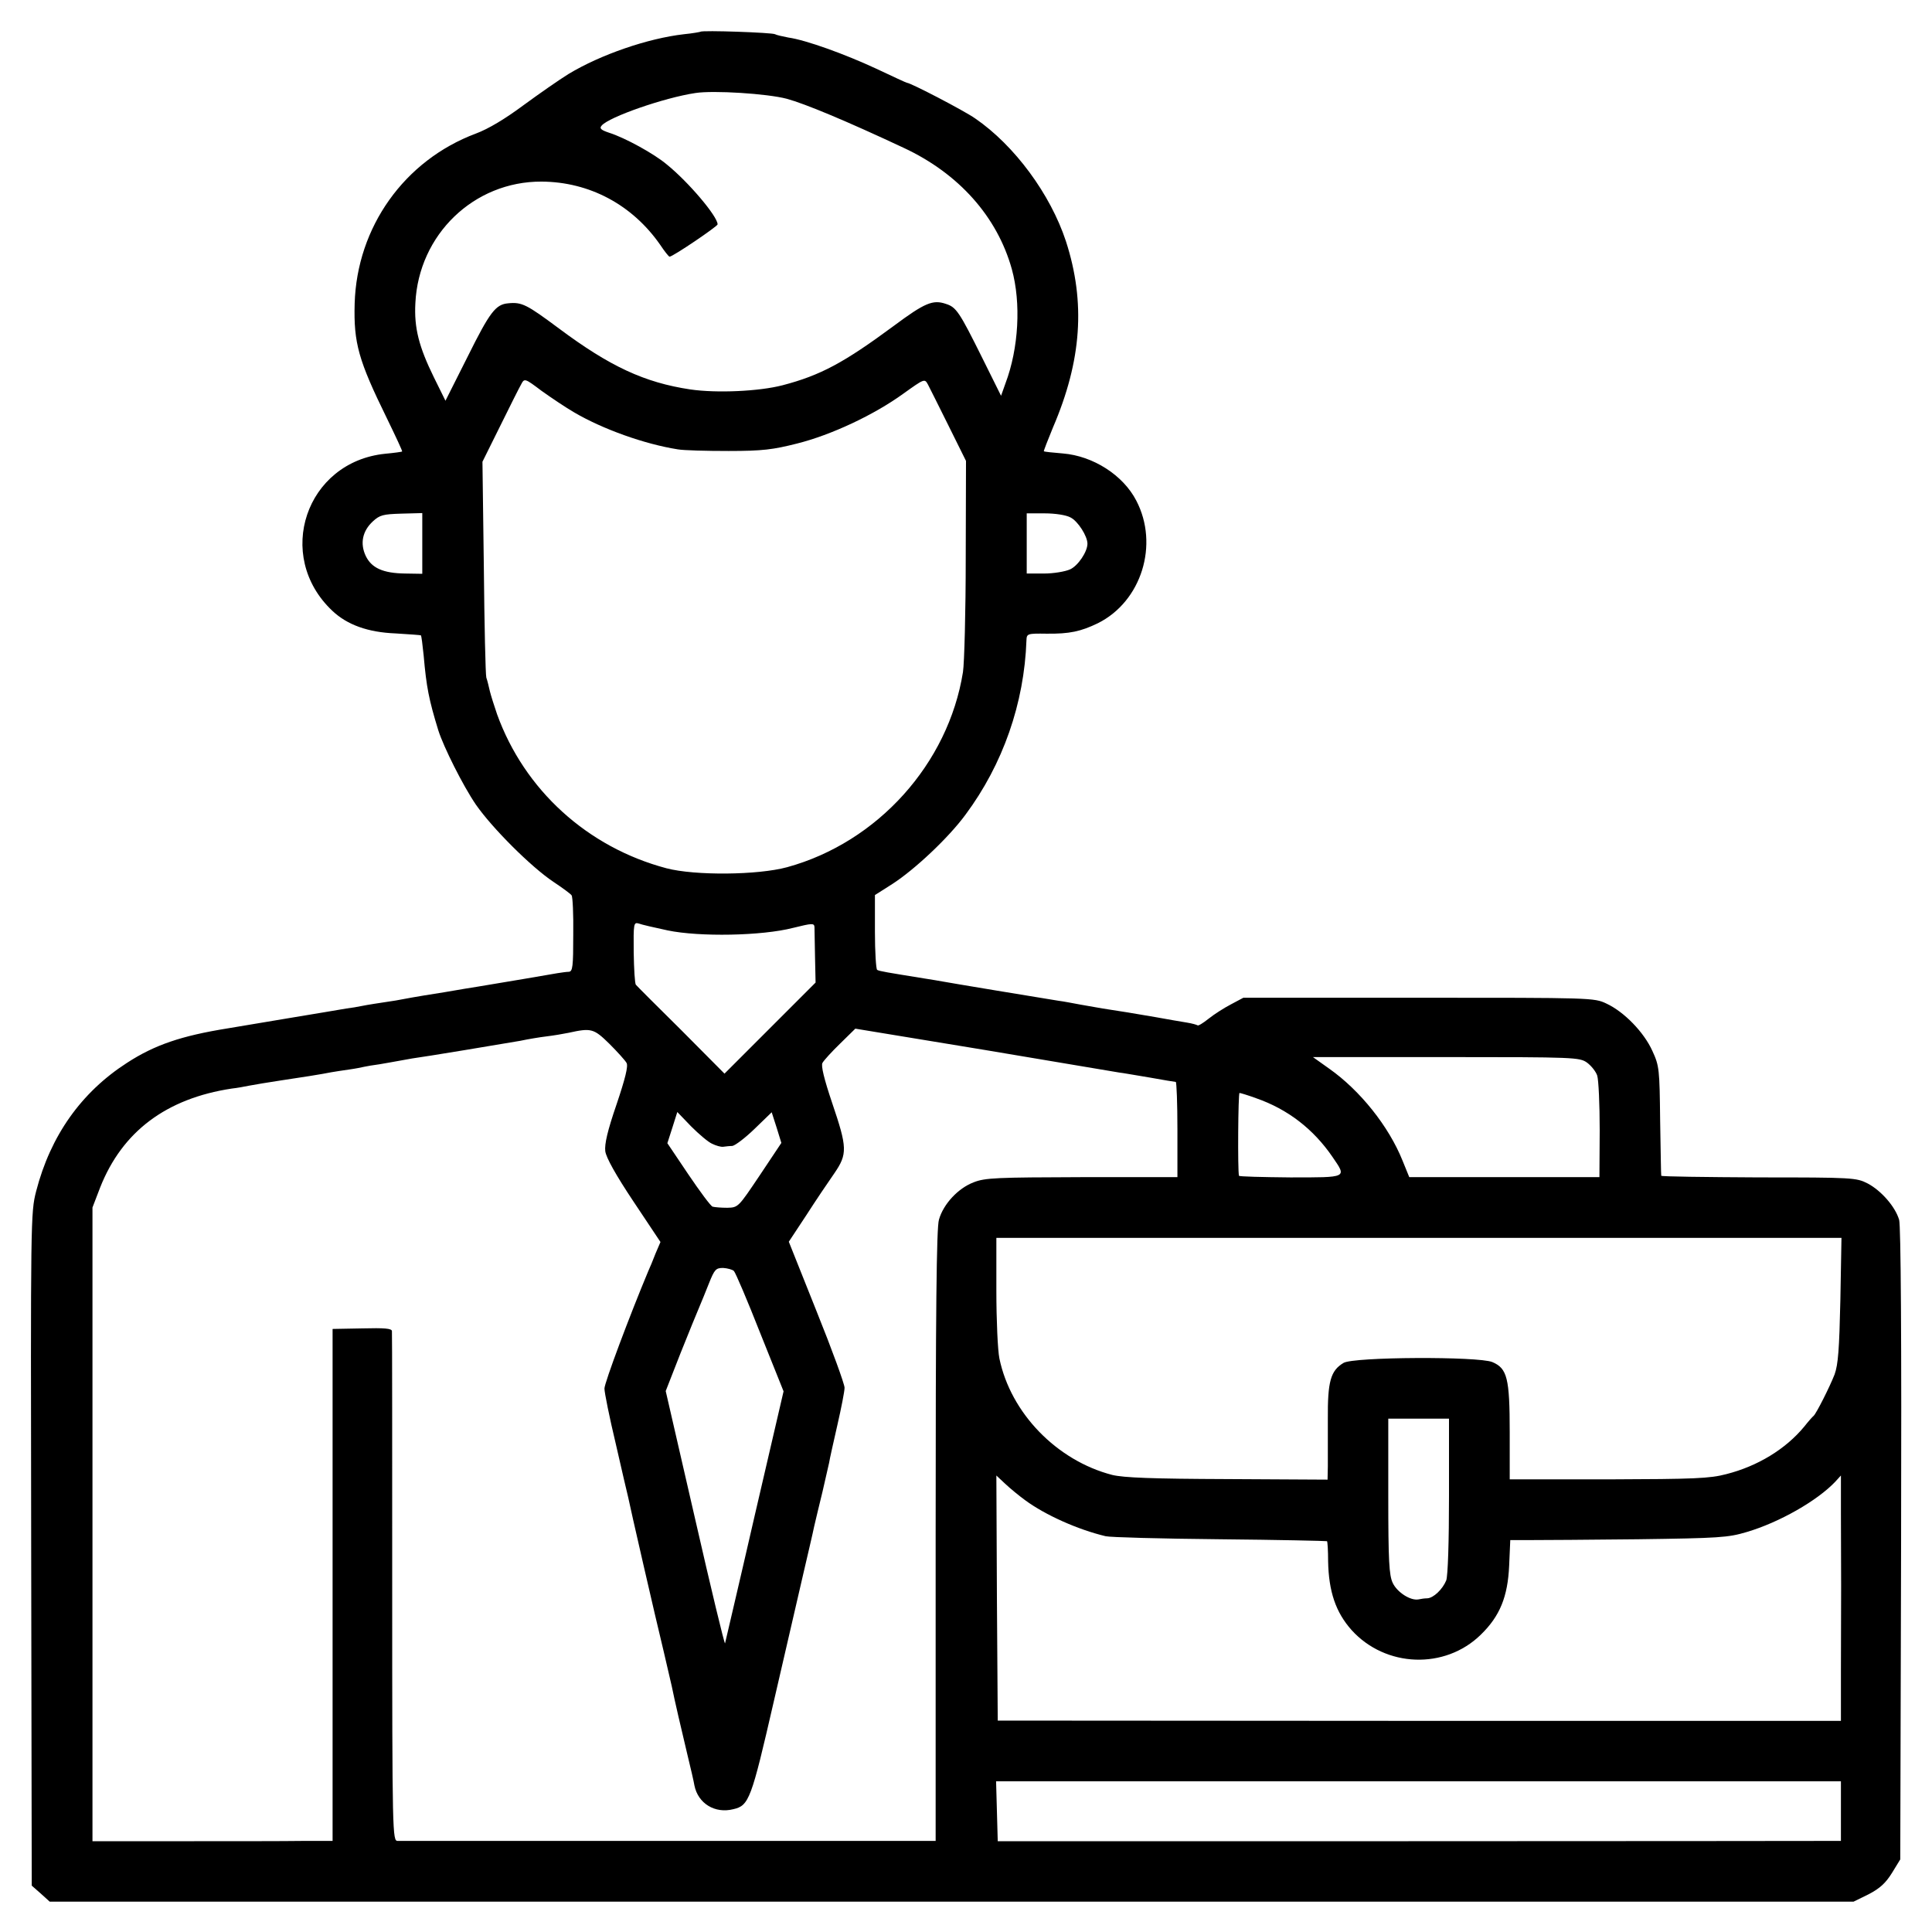 <?xml version="1.0" standalone="no"?>
<!DOCTYPE svg PUBLIC "-//W3C//DTD SVG 20010904//EN"
 "http://www.w3.org/TR/2001/REC-SVG-20010904/DTD/svg10.dtd">
<svg version="1.0" xmlns="http://www.w3.org/2000/svg"
 width="700pt" height="700pt" viewBox="0 0 700 700"
 preserveAspectRatio="xMidYMid meet">
<g transform="translate(0,700) scale(0.1,-0.1)"
fill="#000000" stroke="none">
<path d="M2538 6885 c-2 -1 -29 -6 -60 -9 -131 -15 -302 -74 -418 -144 -34
-21 -107 -72 -163 -113 -66 -49 -127 -86 -173 -103 -259 -97 -431 -339 -439
-616 -4 -143 14 -206 116 -414 32 -66 58 -121 56 -122 -1 -1 -28 -5 -61 -8
-288 -29 -403 -370 -192 -569 54 -51 129 -78 229 -82 49 -3 91 -6 92 -7 2 -2
6 -34 10 -73 10 -115 19 -160 53 -271 19 -60 89 -200 136 -269 59 -85 200
-226 281 -280 33 -22 63 -44 66 -49 4 -5 7 -69 6 -142 0 -116 -2 -134 -16
-135 -9 0 -27 -3 -41 -5 -21 -4 -211 -36 -290 -49 -14 -2 -68 -11 -120 -20
-52 -8 -105 -17 -116 -19 -12 -2 -39 -7 -60 -11 -72 -11 -99 -15 -124 -20 -14
-3 -38 -7 -55 -9 -16 -3 -113 -19 -215 -36 -102 -17 -198 -33 -215 -36 -168
-27 -265 -60 -365 -125 -166 -107 -277 -264 -329 -465 -20 -78 -20 -100 -18
-1297 l2 -1219 33 -29 32 -29 3268 0 3268 0 55 27 c40 21 61 40 84 77 l30 49
3 1141 c2 754 -1 1153 -7 1176 -14 48 -65 106 -114 132 -41 21 -54 22 -394 22
-194 1 -354 3 -354 6 -1 3 -2 93 -4 200 -2 185 -3 198 -28 252 -30 67 -102
142 -167 172 -44 21 -54 21 -680 21 l-635 0 -45 -24 c-25 -13 -61 -36 -81 -52
-20 -16 -38 -27 -40 -24 -3 2 -20 7 -39 10 -19 3 -71 12 -115 20 -76 13 -123
21 -190 31 -16 3 -52 9 -80 14 -27 5 -63 12 -80 14 -63 10 -401 66 -421 70
-12 2 -39 7 -60 10 -142 23 -168 27 -176 32 -4 3 -8 65 -8 138 l0 133 63 40
c82 53 204 168 265 251 136 183 213 404 221 632 1 24 3 25 73 24 83 -1 124 8
186 38 158 79 222 285 139 444 -48 93 -157 162 -266 171 -36 3 -67 6 -69 8 -1
1 14 40 33 86 104 242 119 453 47 675 -56 170 -186 347 -329 445 -40 28 -234
129 -247 129 -2 0 -52 23 -111 51 -114 53 -255 104 -319 113 -21 4 -43 9 -48
12 -10 6 -264 15 -270 9z m313 -243 c66 -18 215 -80 424 -178 199 -93 338
-249 391 -439 34 -123 25 -287 -23 -414 l-16 -45 -67 135 c-84 169 -95 186
-133 198 -47 16 -76 4 -189 -80 -180 -133 -265 -179 -403 -215 -85 -22 -238
-29 -334 -15 -166 25 -291 83 -476 221 -117 87 -134 96 -184 91 -45 -4 -66
-31 -146 -192 l-81 -161 -42 85 c-54 110 -72 179 -67 269 12 248 212 441 457
440 174 -1 329 -84 430 -229 16 -24 31 -43 34 -43 12 0 174 110 174 117 0 29
-106 154 -184 217 -46 39 -152 97 -209 115 -30 10 -36 16 -27 26 26 31 226
101 340 118 65 10 259 -2 331 -21z m-771 -1136 c104 -61 255 -115 375 -134 22
-4 105 -6 185 -6 123 0 161 5 248 27 124 31 279 104 384 180 77 55 78 56 90
34 6 -12 40 -79 75 -150 l63 -127 -1 -353 c0 -193 -5 -379 -10 -412 -53 -332
-309 -617 -637 -707 -106 -29 -334 -31 -437 -4 -287 76 -515 284 -614 558 -10
29 -22 67 -26 83 -4 17 -9 39 -13 50 -3 11 -7 191 -9 401 l-5 381 64 129 c35
71 69 139 76 151 12 23 13 23 74 -23 35 -25 87 -60 118 -78z m-550 -475 l0
-110 -62 1 c-80 1 -122 20 -143 64 -21 45 -12 90 26 125 25 23 37 26 103 28
l76 2 0 -110z m2349 94 c26 -13 61 -67 61 -95 0 -29 -34 -80 -63 -93 -18 -8
-60 -15 -94 -15 l-63 0 0 109 0 109 65 0 c38 0 78 -6 94 -15z m-1460 -1496
c115 -24 341 -20 454 9 69 17 77 18 78 3 0 -9 1 -58 2 -109 l2 -92 -165 -165
-165 -165 -157 158 c-87 86 -161 160 -164 164 -4 4 -7 57 -8 118 -1 104 0 109
18 104 10 -4 58 -15 105 -25z m-211 -411 c29 -29 57 -60 62 -69 7 -11 -5 -58
-36 -150 -33 -96 -44 -144 -41 -170 3 -23 38 -86 102 -182 l98 -147 -18 -42
c-9 -24 -21 -52 -26 -63 -67 -160 -159 -405 -159 -426 0 -14 18 -104 41 -200
22 -96 42 -183 45 -194 5 -27 99 -437 129 -560 13 -55 26 -111 29 -125 10 -50
35 -157 56 -245 12 -49 24 -101 26 -114 13 -65 74 -103 141 -86 57 13 65 35
147 392 43 186 91 394 107 463 16 69 34 145 39 170 6 25 19 81 30 125 10 44
21 91 24 105 2 14 16 75 30 137 14 61 26 122 26 135 0 13 -45 137 -101 276
l-101 253 64 97 c34 53 80 121 101 151 48 70 47 93 -8 255 -29 86 -41 135 -35
145 5 9 33 40 64 70 l55 54 468 -77 c257 -43 477 -80 488 -82 11 -1 61 -10
110 -18 50 -9 92 -16 95 -16 3 0 6 -78 6 -173 l0 -172 -346 0 c-308 -1 -351
-2 -393 -19 -55 -21 -109 -78 -125 -135 -9 -28 -12 -334 -12 -1145 l0 -1106
-360 0 c-466 0 -1564 0 -1589 0 -19 0 -20 18 -20 917 0 505 0 924 -1 930 0 10
-28 12 -107 10 l-108 -2 0 -927 0 -928 -110 0 c-60 -1 -256 -1 -435 -1 l-325
0 0 1148 0 1148 28 73 c80 202 239 322 477 358 19 2 46 7 60 10 32 6 64 11
115 19 62 9 157 24 185 30 13 2 42 7 65 10 22 3 47 8 55 10 8 2 33 6 55 9 22
4 53 9 68 12 16 3 38 7 50 9 40 5 341 55 392 64 28 6 70 13 95 16 25 3 61 9
80 13 82 18 91 16 148 -40z m3542 -68 c15 -11 32 -32 37 -47 5 -16 9 -104 9
-198 l-1 -170 -344 0 -345 0 -24 59 c-50 125 -154 255 -266 334 l-59 42 482 0
c467 0 484 -1 511 -20z m-1199 -129 c115 -40 208 -112 277 -213 52 -76 56 -74
-153 -74 -102 1 -186 3 -186 6 -5 20 -3 300 2 300 3 0 30 -8 60 -19z m-1971
-165 c14 -7 32 -12 40 -11 8 1 23 3 33 3 10 1 47 29 81 62 l62 60 18 -56 17
-55 -78 -117 c-78 -116 -78 -117 -118 -118 -22 0 -46 2 -53 4 -7 2 -46 55 -88
117 l-76 113 18 56 18 57 50 -52 c28 -28 62 -57 76 -63z m4088 -566 c-4 -179
-8 -234 -21 -270 -18 -46 -66 -141 -76 -150 -4 -3 -19 -20 -34 -39 -67 -81
-168 -143 -282 -172 -60 -16 -117 -18 -427 -19 l-358 0 0 170 c0 197 -9 232
-63 255 -51 21 -502 19 -539 -3 -47 -28 -58 -67 -57 -204 0 -68 0 -145 0 -171
l-1 -48 -362 2 c-275 1 -376 5 -418 15 -201 52 -368 224 -409 422 -6 29 -11
139 -11 245 l0 192 1531 0 1531 0 -4 -225z m-4009 105 c6 -6 49 -107 95 -224
l85 -212 -105 -452 c-57 -249 -106 -456 -107 -461 -2 -5 -51 199 -109 453
l-106 461 54 138 c30 75 61 151 68 167 7 17 23 55 35 86 20 50 25 55 51 55 16
-1 34 -6 39 -11z m2591 -814 c0 -169 -4 -290 -10 -307 -13 -32 -46 -64 -69
-65 -9 0 -23 -2 -32 -4 -29 -5 -77 26 -93 60 -13 28 -16 79 -16 314 l0 281
110 0 110 0 0 -279z m-1535 -17 c72 -53 190 -106 291 -130 16 -4 202 -9 414
-11 211 -2 386 -6 388 -7 2 -2 4 -35 4 -72 2 -111 28 -186 85 -250 123 -136
338 -144 468 -17 69 67 98 137 103 251 l4 92 72 0 c39 0 215 1 391 3 293 4
326 6 393 26 119 35 257 114 322 183 l20 22 0 -137 c1 -173 1 -338 0 -569 l0
-183 -1527 0 -1528 1 -3 444 -2 444 32 -30 c18 -17 51 -44 73 -60z m2955
-1126 l0 -108 -40 0 c-22 0 -709 -1 -1527 -1 l-1488 0 -3 109 -3 108 1531 0
1530 0 0 -108z"/>
</g>
</svg>
